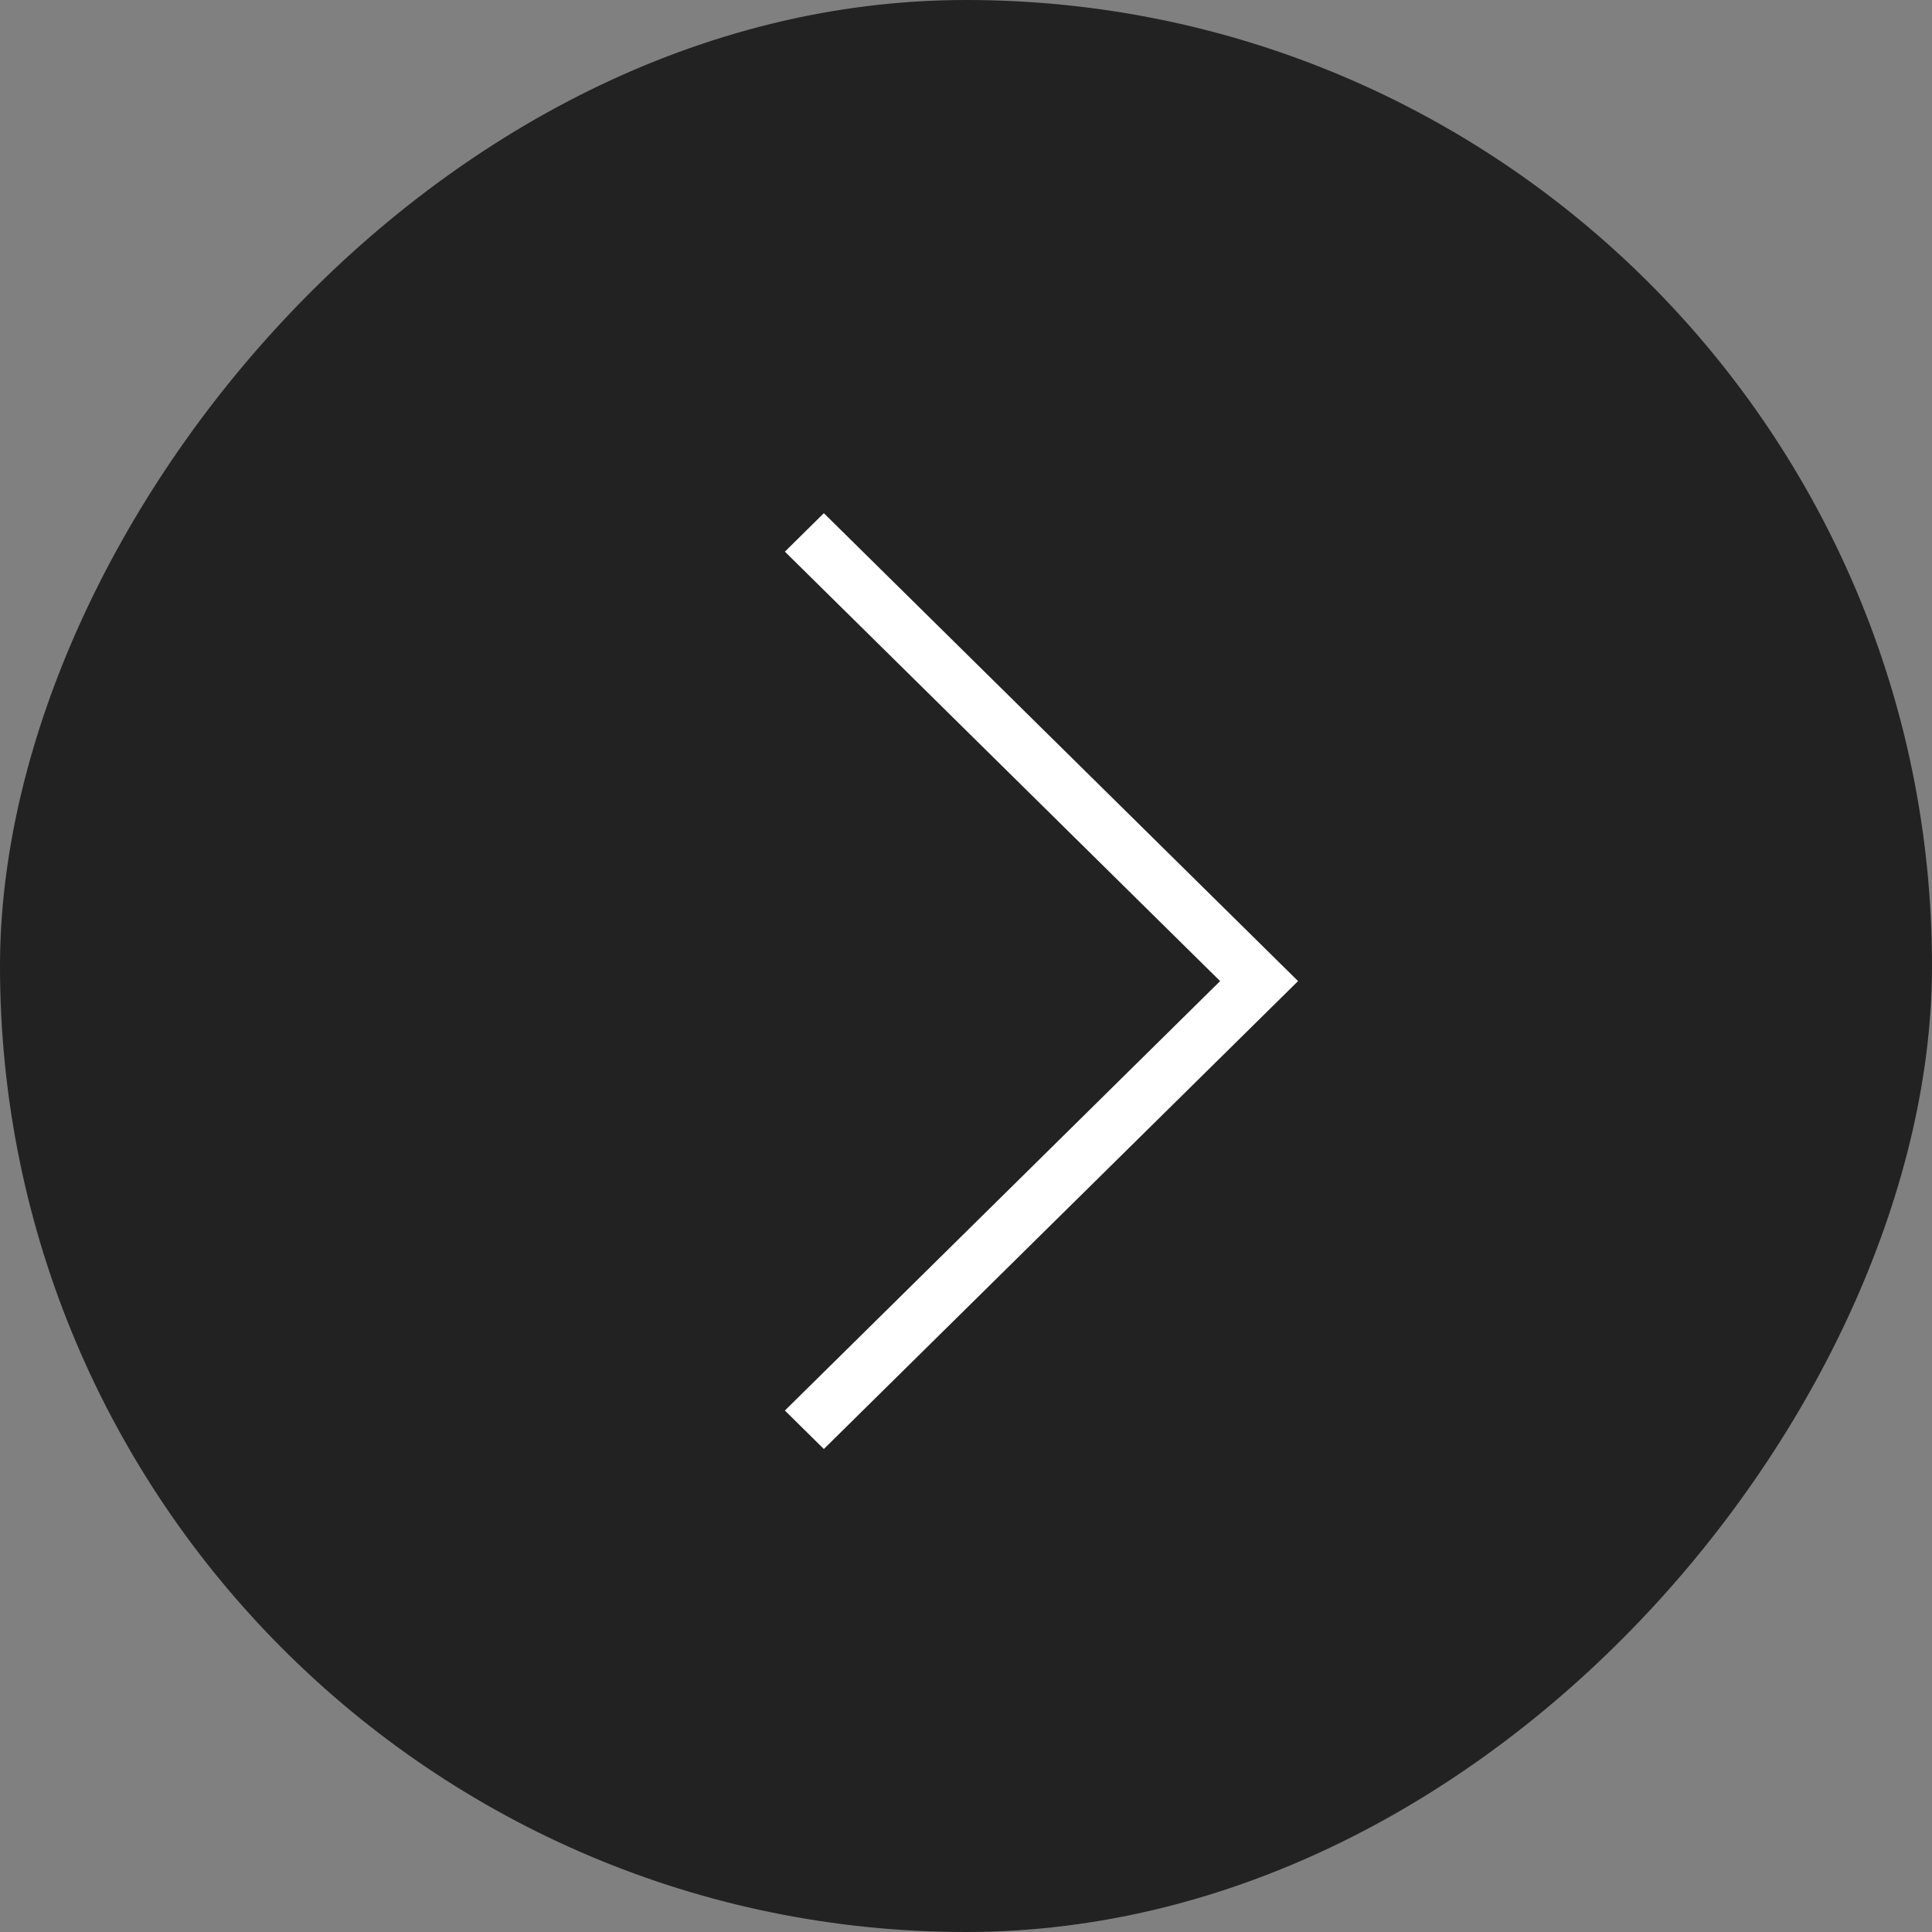 <svg xmlns="http://www.w3.org/2000/svg" xmlns:xlink="http://www.w3.org/1999/xlink" fill="none" version="1.1" width="64" height="64" viewBox="0 0 64 64"><rect x="0" y="0" width="64" height="64" fill="#808080" stroke="none"/><defs><clipPath id="master_svg0_235_09622"><rect x="64" y="0" width="64" height="64" rx="32"/></clipPath></defs><g transform="matrix(-1,0,0,1,128,0)" clip-path="url(#master_svg0_235_09622)"><rect x="64" y="0" width="64" height="64" rx="32" fill="#222222" fill-opacity="1"/><g><path d="M100.709,48L85,32.5L100.709,17L102,18.274L87.582,32.5L102,46.726L100.709,48Z" fill-rule="evenodd" fill="#FFFFFF" fill-opacity="1"/></g></g></svg>